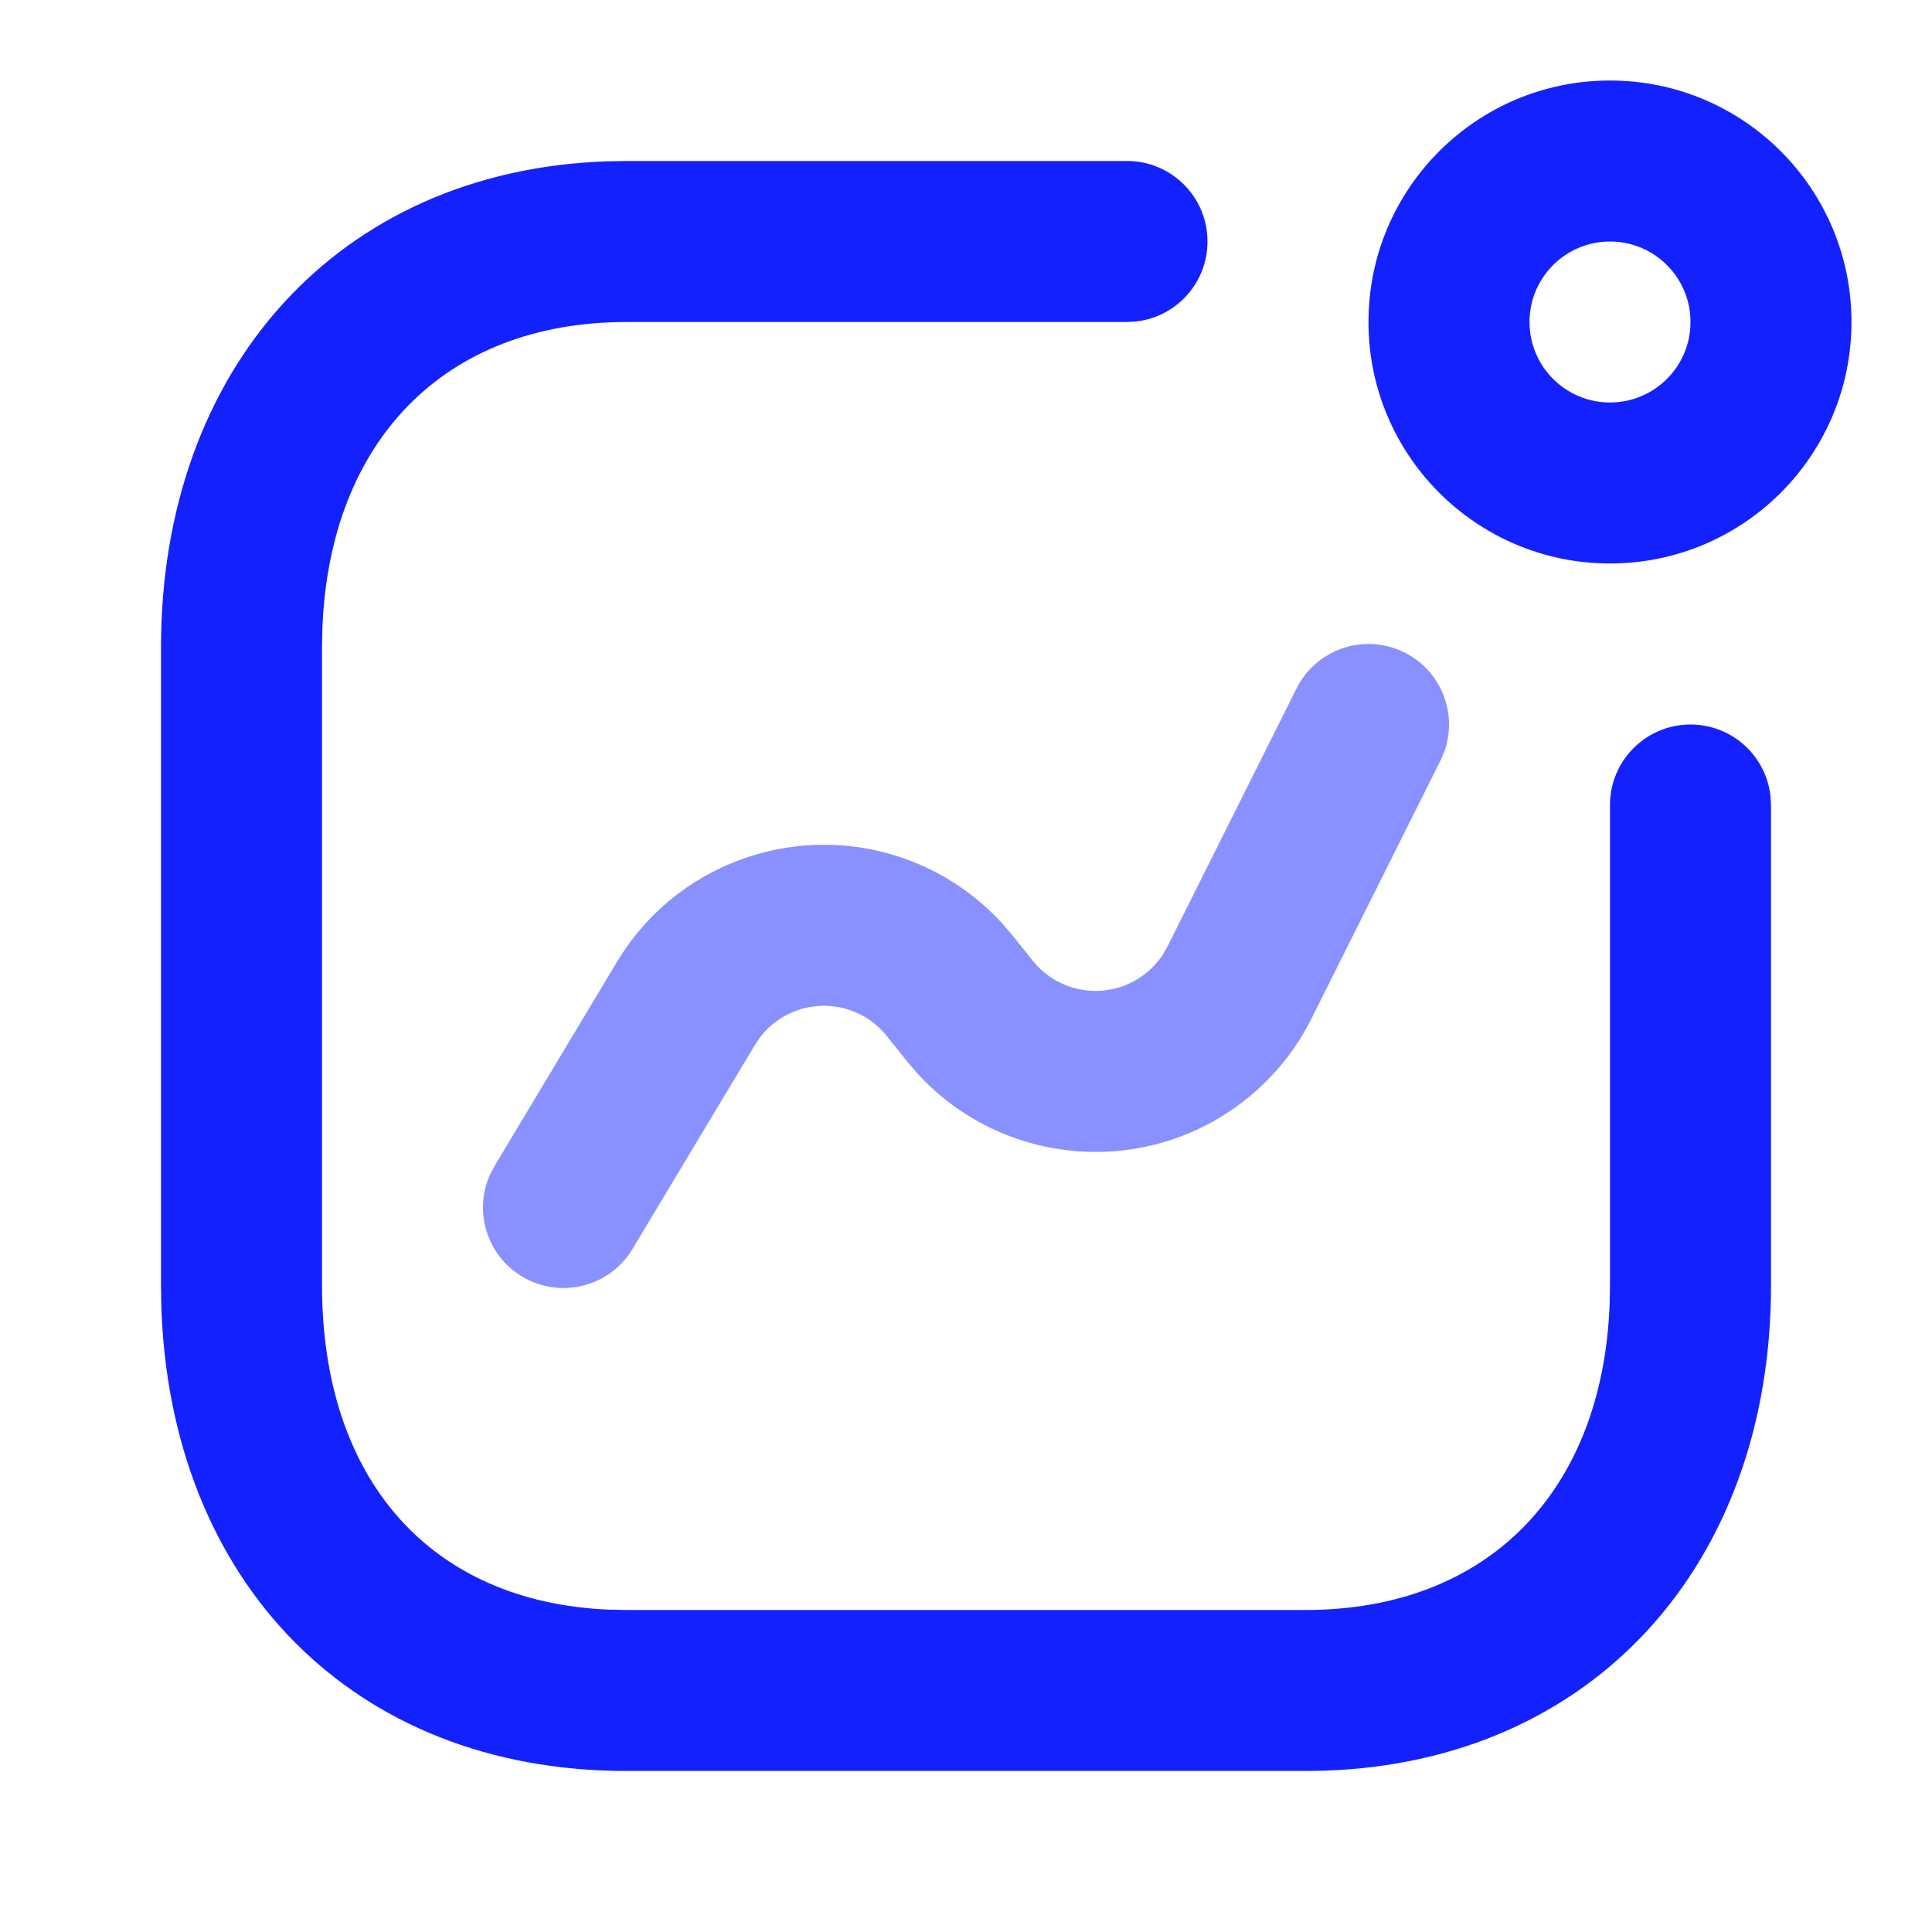 <svg width="40" height="40" viewBox="0 0 40 40" fill="none" xmlns="http://www.w3.org/2000/svg">
<path fill-rule="evenodd" clip-rule="evenodd" d="M33.333 1.667C30.572 1.667 28.333 3.905 28.333 6.667C28.333 9.428 30.572 11.666 33.333 11.666C36.095 11.666 38.333 9.428 38.333 6.667C38.333 3.905 36.095 1.667 33.333 1.667ZM33.333 5C34.254 5 35 5.746 35 6.667C35 7.587 34.254 8.333 33.333 8.333C32.413 8.333 31.667 7.587 31.667 6.667C31.667 5.746 32.413 5 33.333 5ZM25 5C25 4.079 24.254 3.333 23.333 3.333H12.971L12.58 3.34C7.017 3.523 3.333 7.628 3.333 13.405V26.61L3.339 27.012C3.508 32.725 7.28 36.666 12.971 36.666H27.029L27.42 36.66C32.984 36.477 36.667 32.384 36.667 26.61V16.666L36.655 16.472C36.559 15.643 35.855 15 35 15C34.08 15 33.333 15.746 33.333 16.666V26.61L33.326 26.992C33.181 30.89 30.792 33.333 27.029 33.333H12.971L12.608 33.326C8.903 33.17 6.667 30.625 6.667 26.61V13.405L6.674 13.023C6.82 9.12 9.212 6.667 12.971 6.667H23.333L23.528 6.655C24.357 6.559 25 5.855 25 5Z" fill="#1421FF"/>
<g opacity="0.5">
<path fill-rule="evenodd" clip-rule="evenodd" d="M26.843 14.255C27.254 13.431 28.256 13.098 29.079 13.509C29.843 13.892 30.186 14.782 29.901 15.566L29.824 15.745L27.155 21.085C26.831 21.732 26.371 22.302 25.805 22.754C23.732 24.412 20.743 24.152 18.983 22.212L18.778 21.972L18.36 21.45C18.236 21.295 18.086 21.163 17.916 21.061C17.183 20.622 16.248 20.811 15.739 21.473L15.63 21.634L13.096 25.857C12.623 26.647 11.599 26.903 10.809 26.429C10.076 25.99 9.803 25.076 10.147 24.315L10.238 24.143L12.771 19.919C14.191 17.551 17.262 16.783 19.631 18.203C20.039 18.448 20.409 18.749 20.731 19.098L20.964 19.368L21.381 19.89C21.956 20.609 23.005 20.725 23.723 20.15C23.865 20.037 23.986 19.902 24.084 19.751L24.173 19.594L26.843 14.255Z" fill="#1421FF"/>
</g>
</svg>
